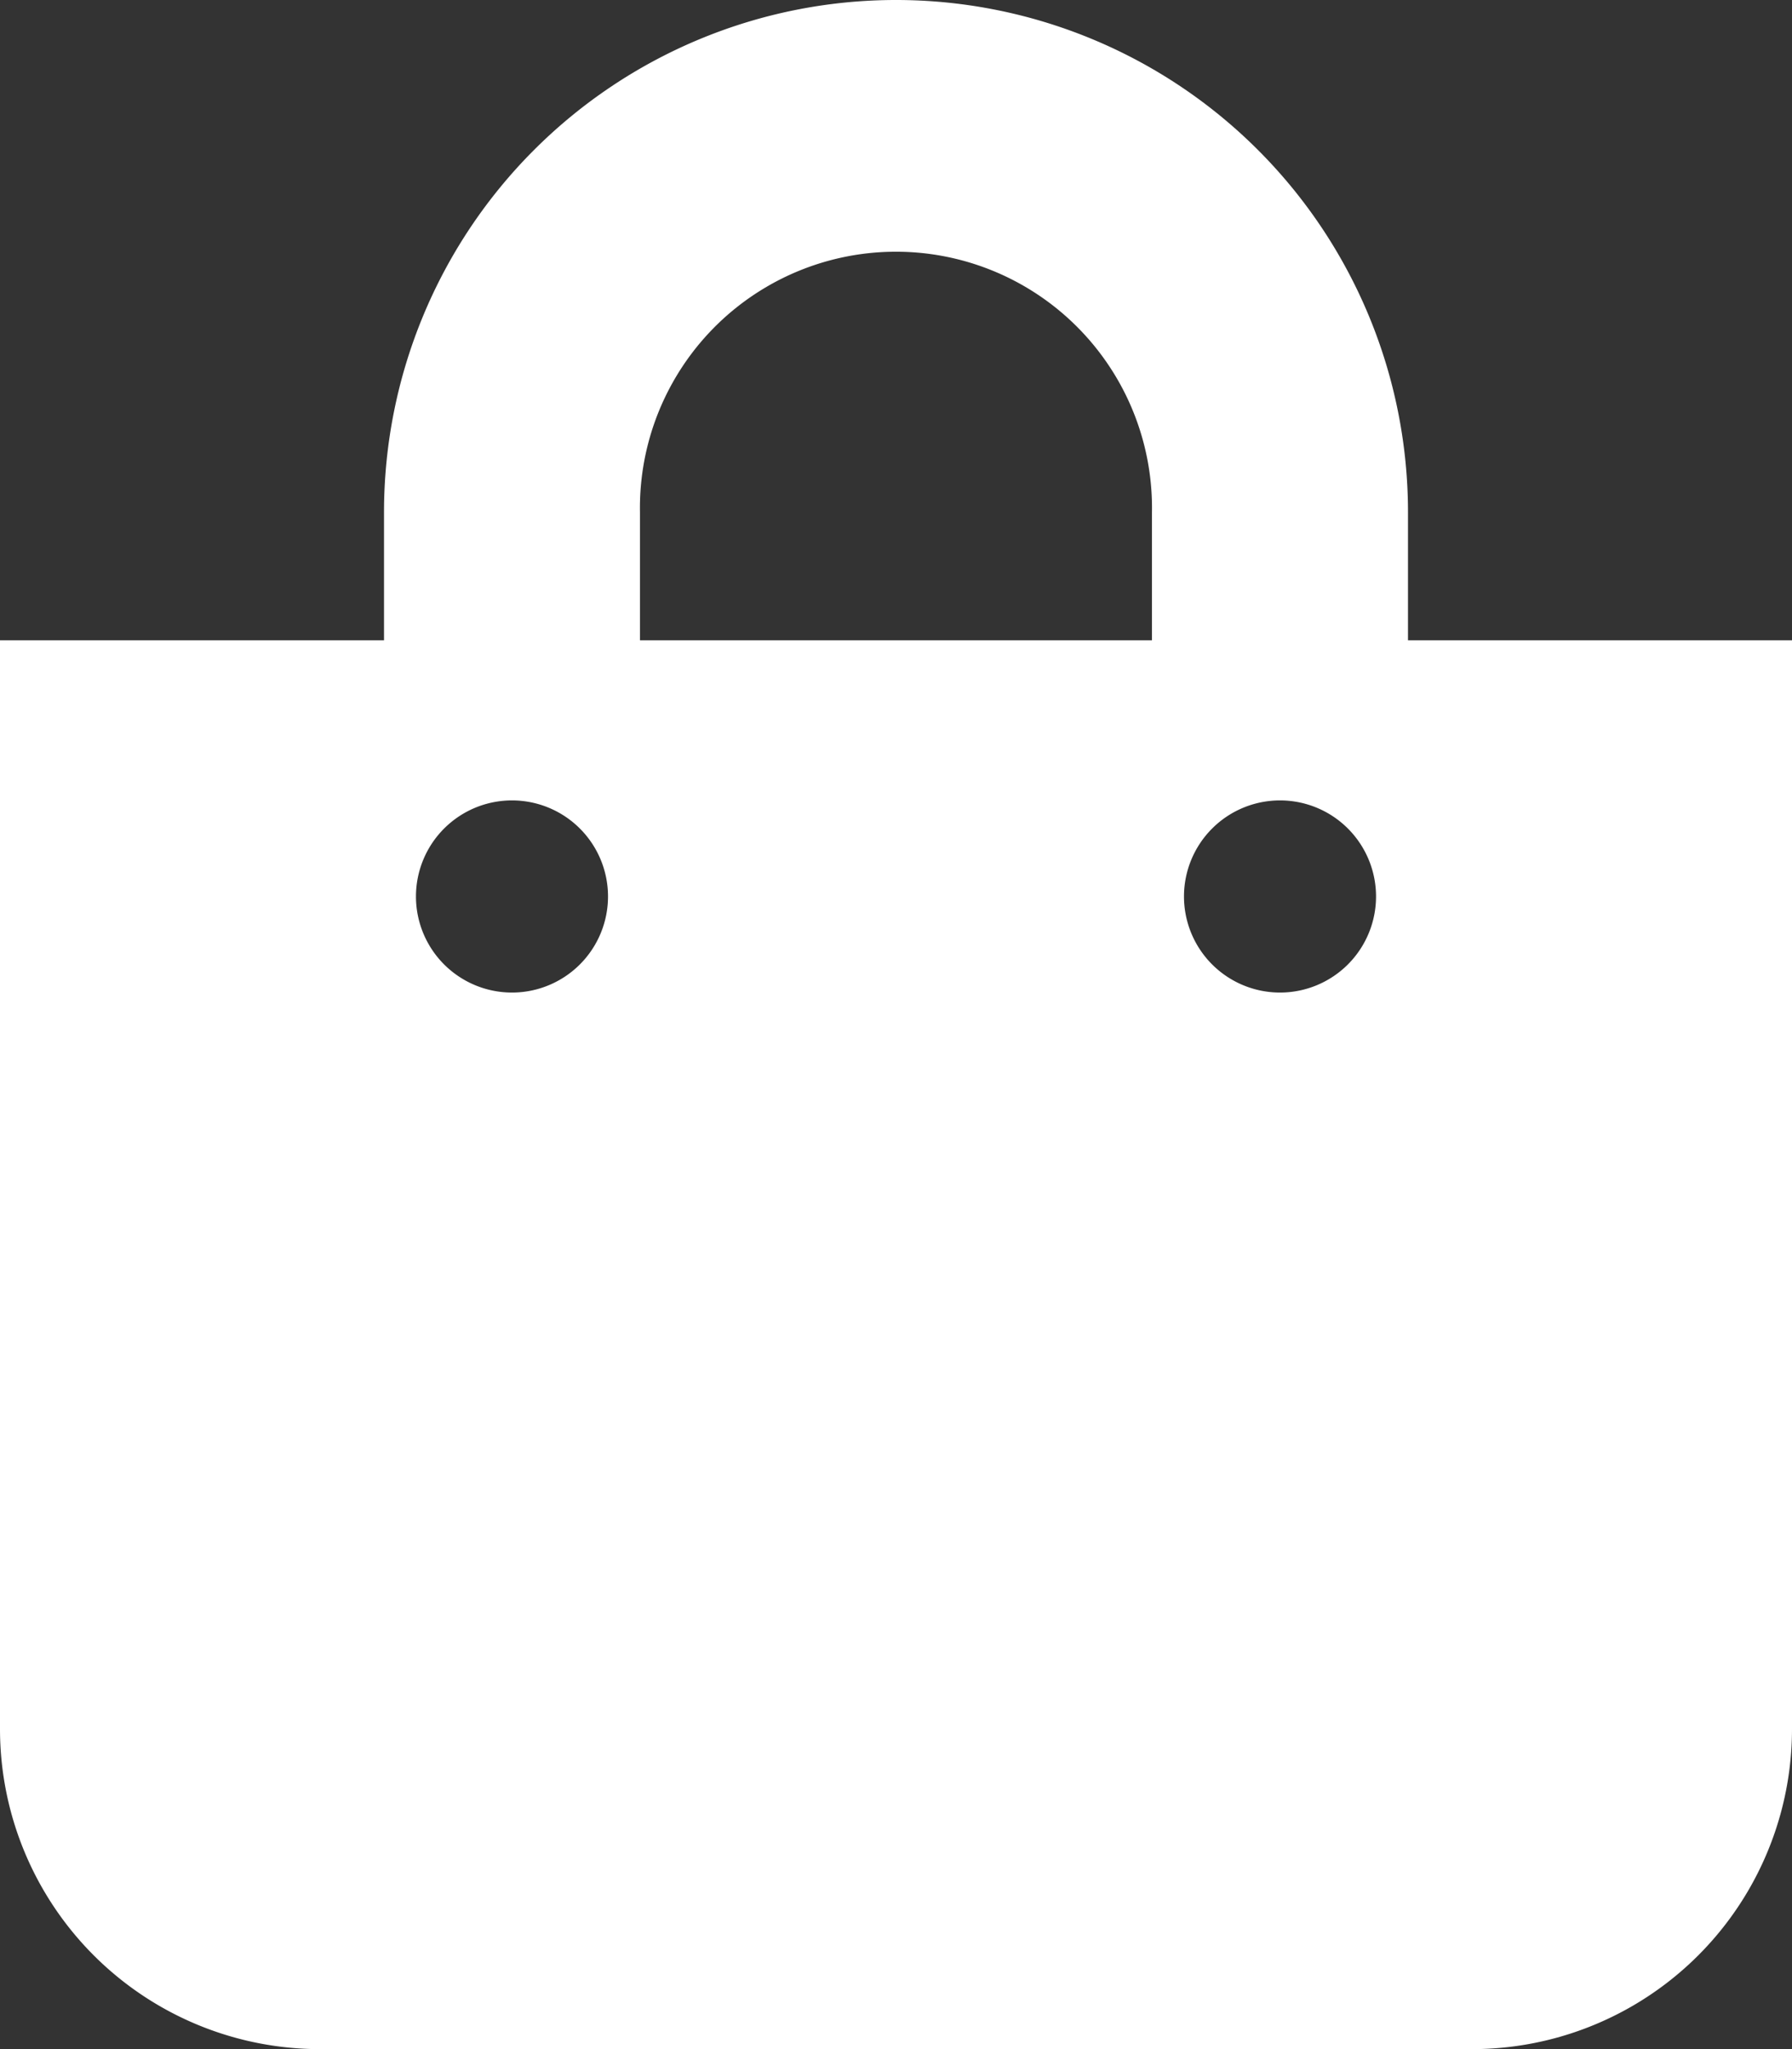 <svg xmlns="http://www.w3.org/2000/svg" width="24" height="27.429" viewBox="0 0 24 27.429">
  <rect x="0" y="0" width="24" height="27.429" fill="#333333" stroke="none"/>
  <path id="Icon_awesome-shopping-bag" data-name="Icon awesome-shopping-bag" d="M18.857,8.571V6.857a6.857,6.857,0,1,0-13.714,0V8.571H0V23.143a4.286,4.286,0,0,0,4.286,4.286H19.714A4.286,4.286,0,0,0,24,23.143V8.571ZM8.571,6.857a3.429,3.429,0,1,1,6.857,0V8.571H8.571Zm8.571,6.429A1.286,1.286,0,1,1,18.429,12,1.286,1.286,0,0,1,17.143,13.286Zm-10.286,0A1.286,1.286,0,1,1,8.143,12,1.286,1.286,0,0,1,6.857,13.286Z" fill="#fff"/>
</svg>
